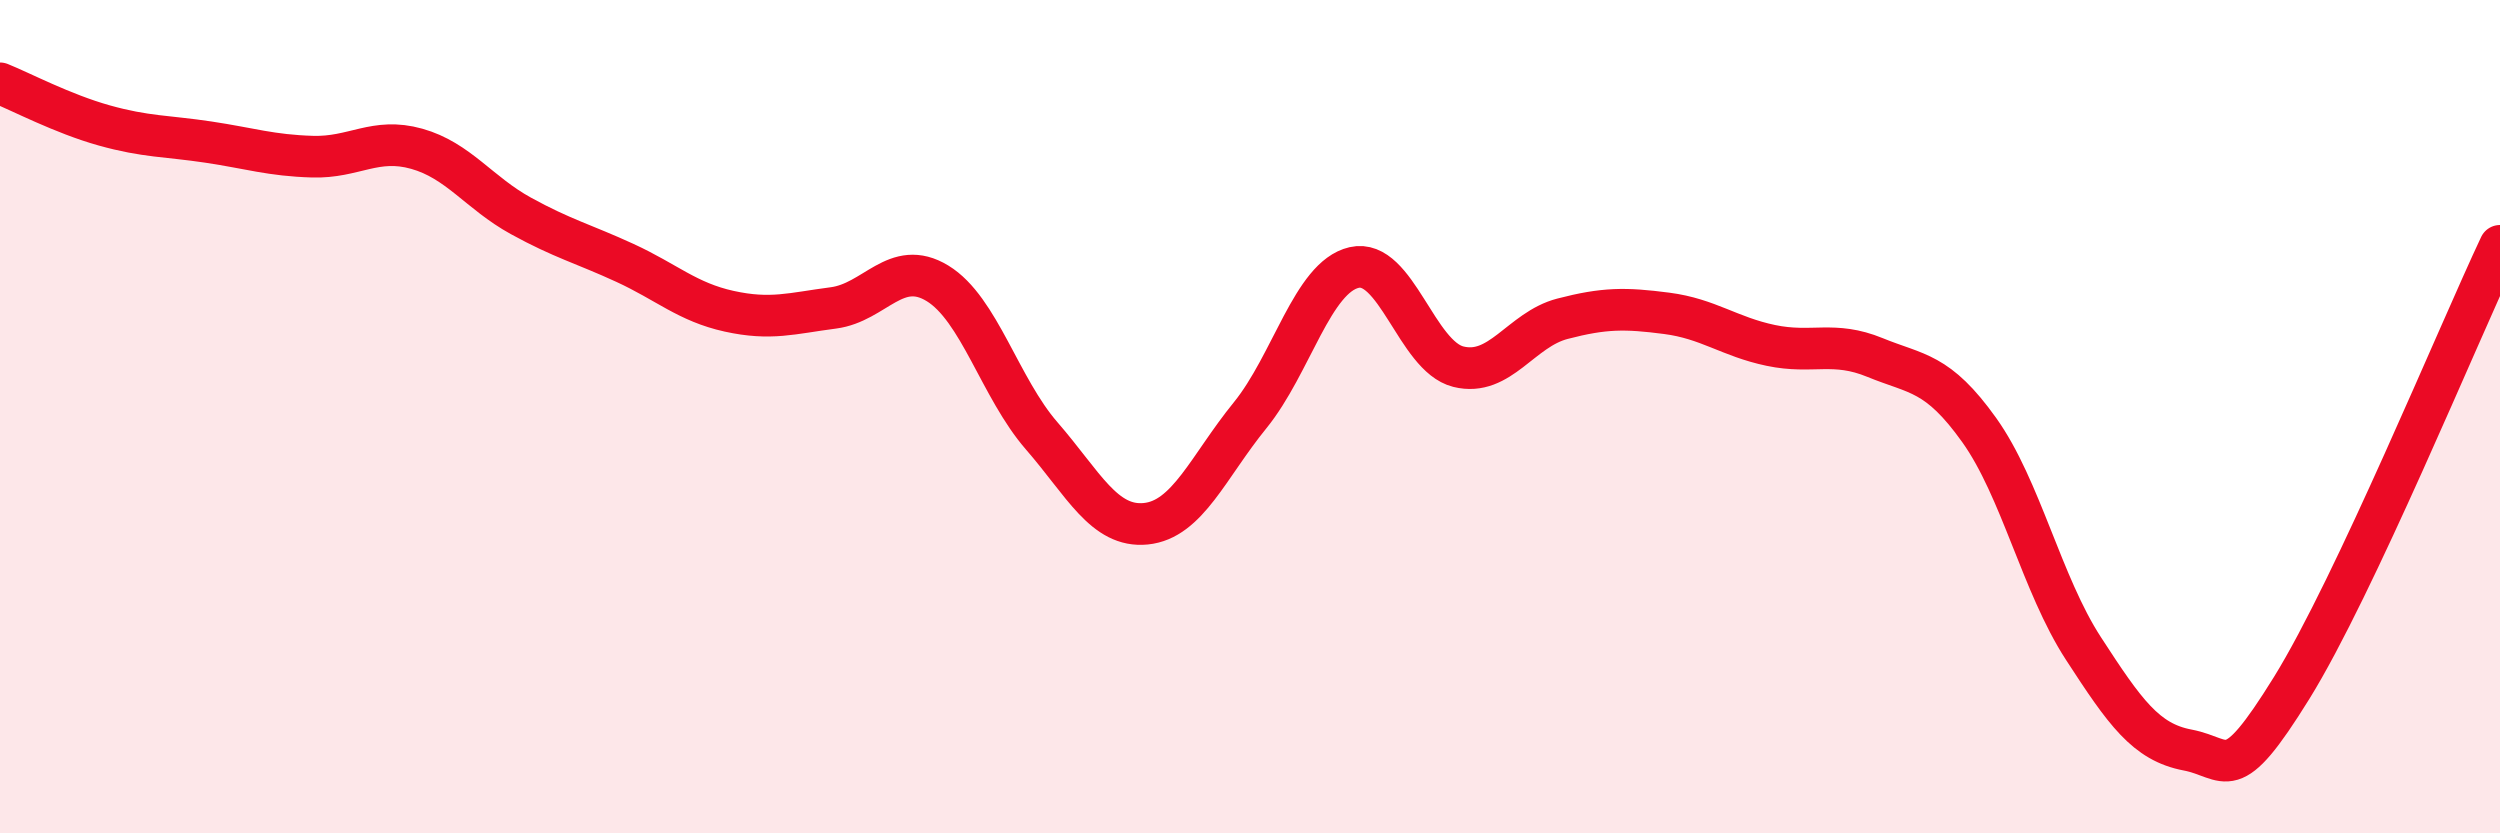 
    <svg width="60" height="20" viewBox="0 0 60 20" xmlns="http://www.w3.org/2000/svg">
      <path
        d="M 0,2 C 0.5,2.2 1.5,2.73 2.5,3.01 C 3.5,3.29 4,3.26 5,3.41 C 6,3.56 6.5,3.73 7.5,3.76 C 8.5,3.79 9,3.29 10,3.57 C 11,3.85 11.5,4.63 12.5,5.18 C 13.5,5.73 14,5.85 15,6.31 C 16,6.77 16.5,7.25 17.5,7.47 C 18.5,7.69 19,7.52 20,7.39 C 21,7.26 21.5,6.19 22.5,6.8 C 23.5,7.41 24,9.31 25,10.46 C 26,11.61 26.5,12.67 27.5,12.57 C 28.5,12.47 29,11.2 30,9.97 C 31,8.74 31.5,6.65 32.5,6.42 C 33.5,6.19 34,8.55 35,8.8 C 36,9.05 36.5,7.91 37.5,7.65 C 38.5,7.39 39,7.39 40,7.52 C 41,7.65 41.5,8.08 42.5,8.29 C 43.5,8.5 44,8.17 45,8.58 C 46,8.99 46.5,8.92 47.5,10.32 C 48.5,11.72 49,14.02 50,15.56 C 51,17.1 51.5,17.81 52.5,18 C 53.5,18.19 53.5,18.93 55,16.51 C 56.5,14.09 59,8.02 60,5.9L60 20L0 20Z"
        fill="#EB0A25"
        opacity="0.1"
        stroke-linecap="round"
        stroke-linejoin="round"
      />
      <path
        d="M 0,2 C 0.5,2.2 1.5,2.73 2.5,3.01 C 3.5,3.29 4,3.26 5,3.41 C 6,3.56 6.5,3.73 7.5,3.76 C 8.5,3.79 9,3.29 10,3.57 C 11,3.85 11.5,4.63 12.5,5.18 C 13.5,5.73 14,5.85 15,6.31 C 16,6.77 16.5,7.25 17.5,7.47 C 18.5,7.69 19,7.52 20,7.39 C 21,7.26 21.5,6.19 22.5,6.8 C 23.5,7.41 24,9.31 25,10.46 C 26,11.61 26.5,12.67 27.5,12.57 C 28.5,12.47 29,11.2 30,9.97 C 31,8.74 31.5,6.65 32.5,6.42 C 33.5,6.19 34,8.55 35,8.8 C 36,9.05 36.5,7.91 37.5,7.65 C 38.5,7.39 39,7.39 40,7.52 C 41,7.65 41.5,8.08 42.5,8.29 C 43.5,8.5 44,8.17 45,8.58 C 46,8.99 46.5,8.92 47.5,10.32 C 48.5,11.72 49,14.02 50,15.56 C 51,17.1 51.5,17.81 52.5,18 C 53.5,18.19 53.5,18.93 55,16.51 C 56.5,14.09 59,8.02 60,5.9"
        stroke="#EB0A25"
        stroke-width="1"
        fill="none"
        stroke-linecap="round"
        stroke-linejoin="round"
      />
    </svg>
  